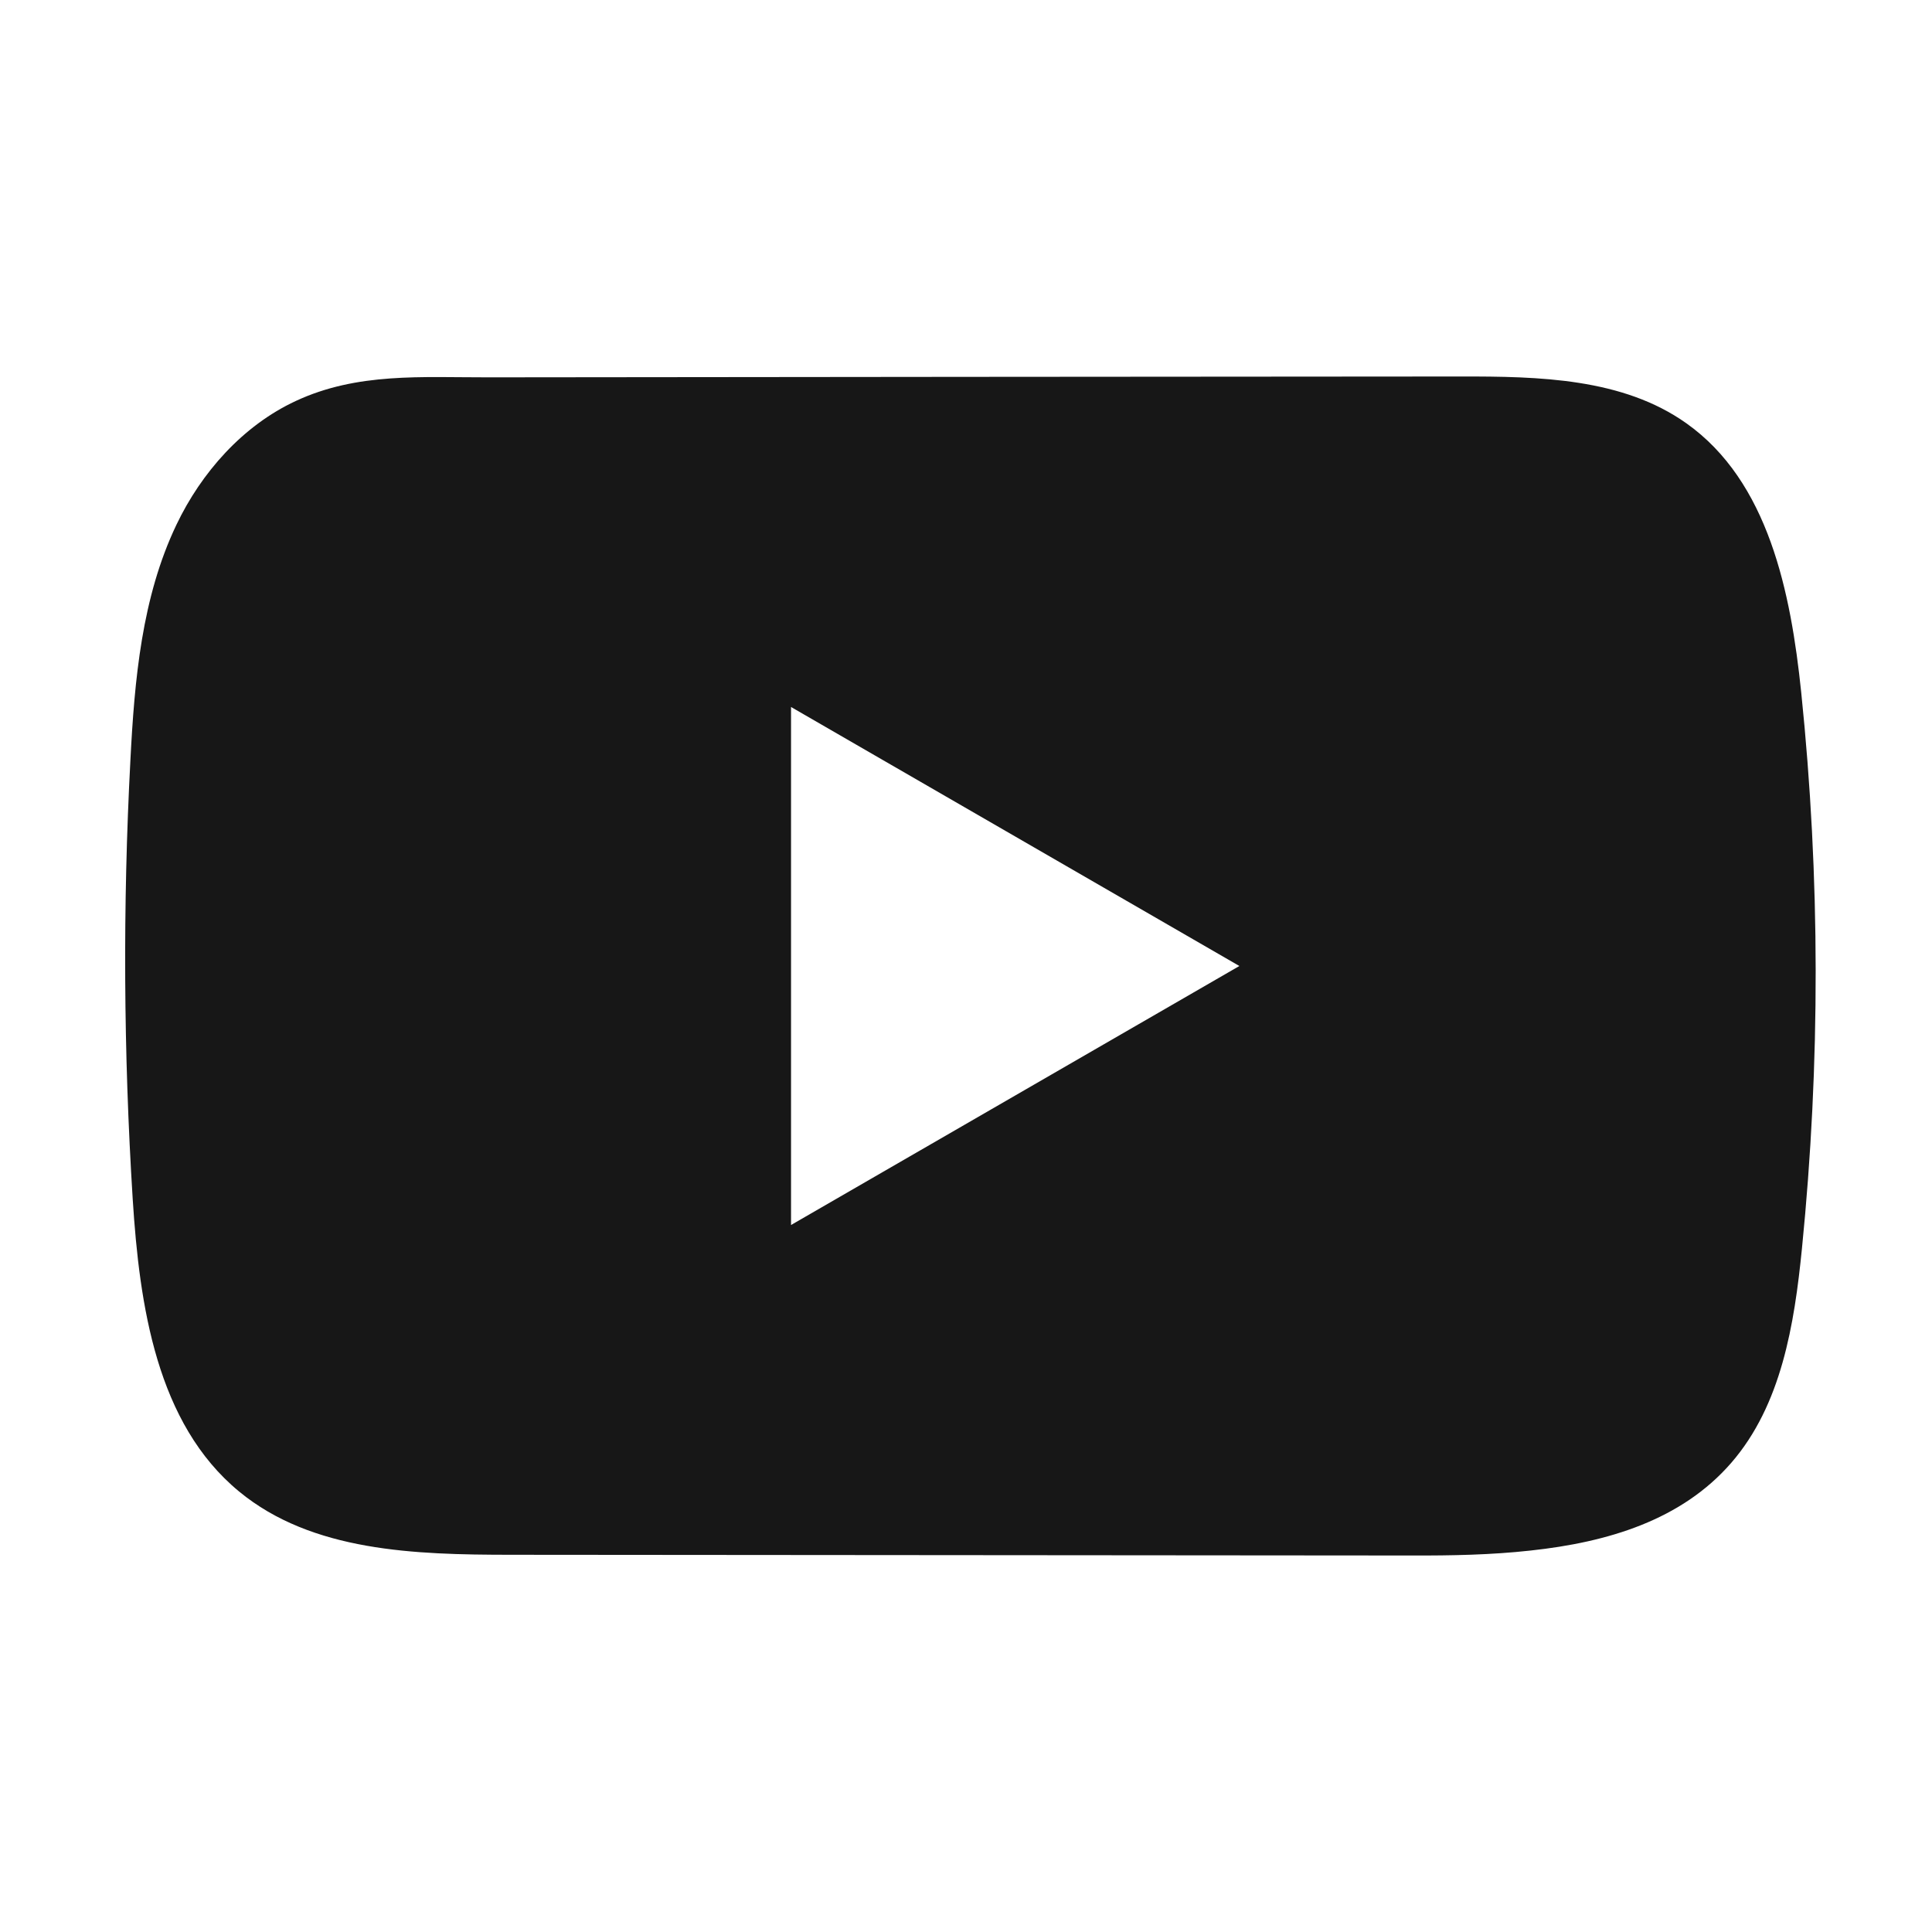<svg width="16" height="16" viewBox="0 0 16 16" fill="none" xmlns="http://www.w3.org/2000/svg">
<path d="M14.917 5.735C14.831 4.905 14.646 3.987 13.965 3.505C13.438 3.131 12.744 3.117 12.097 3.118C10.729 3.119 9.36 3.12 7.992 3.121C6.676 3.123 5.36 3.123 4.044 3.125C3.494 3.126 2.959 3.083 2.449 3.321C2.01 3.525 1.667 3.914 1.461 4.346C1.174 4.947 1.114 5.629 1.08 6.294C1.016 7.505 1.023 8.719 1.099 9.93C1.155 10.813 1.297 11.789 1.98 12.352C2.585 12.851 3.439 12.875 4.223 12.876C6.714 12.878 9.206 12.88 11.697 12.882C12.017 12.883 12.35 12.877 12.675 12.841C13.316 12.772 13.926 12.589 14.338 12.114C14.753 11.635 14.86 10.97 14.923 10.339C15.076 8.809 15.075 7.265 14.917 5.735ZM6.551 10.145V5.855L10.264 8L6.551 10.145Z" fill="#171717"/>
</svg>
